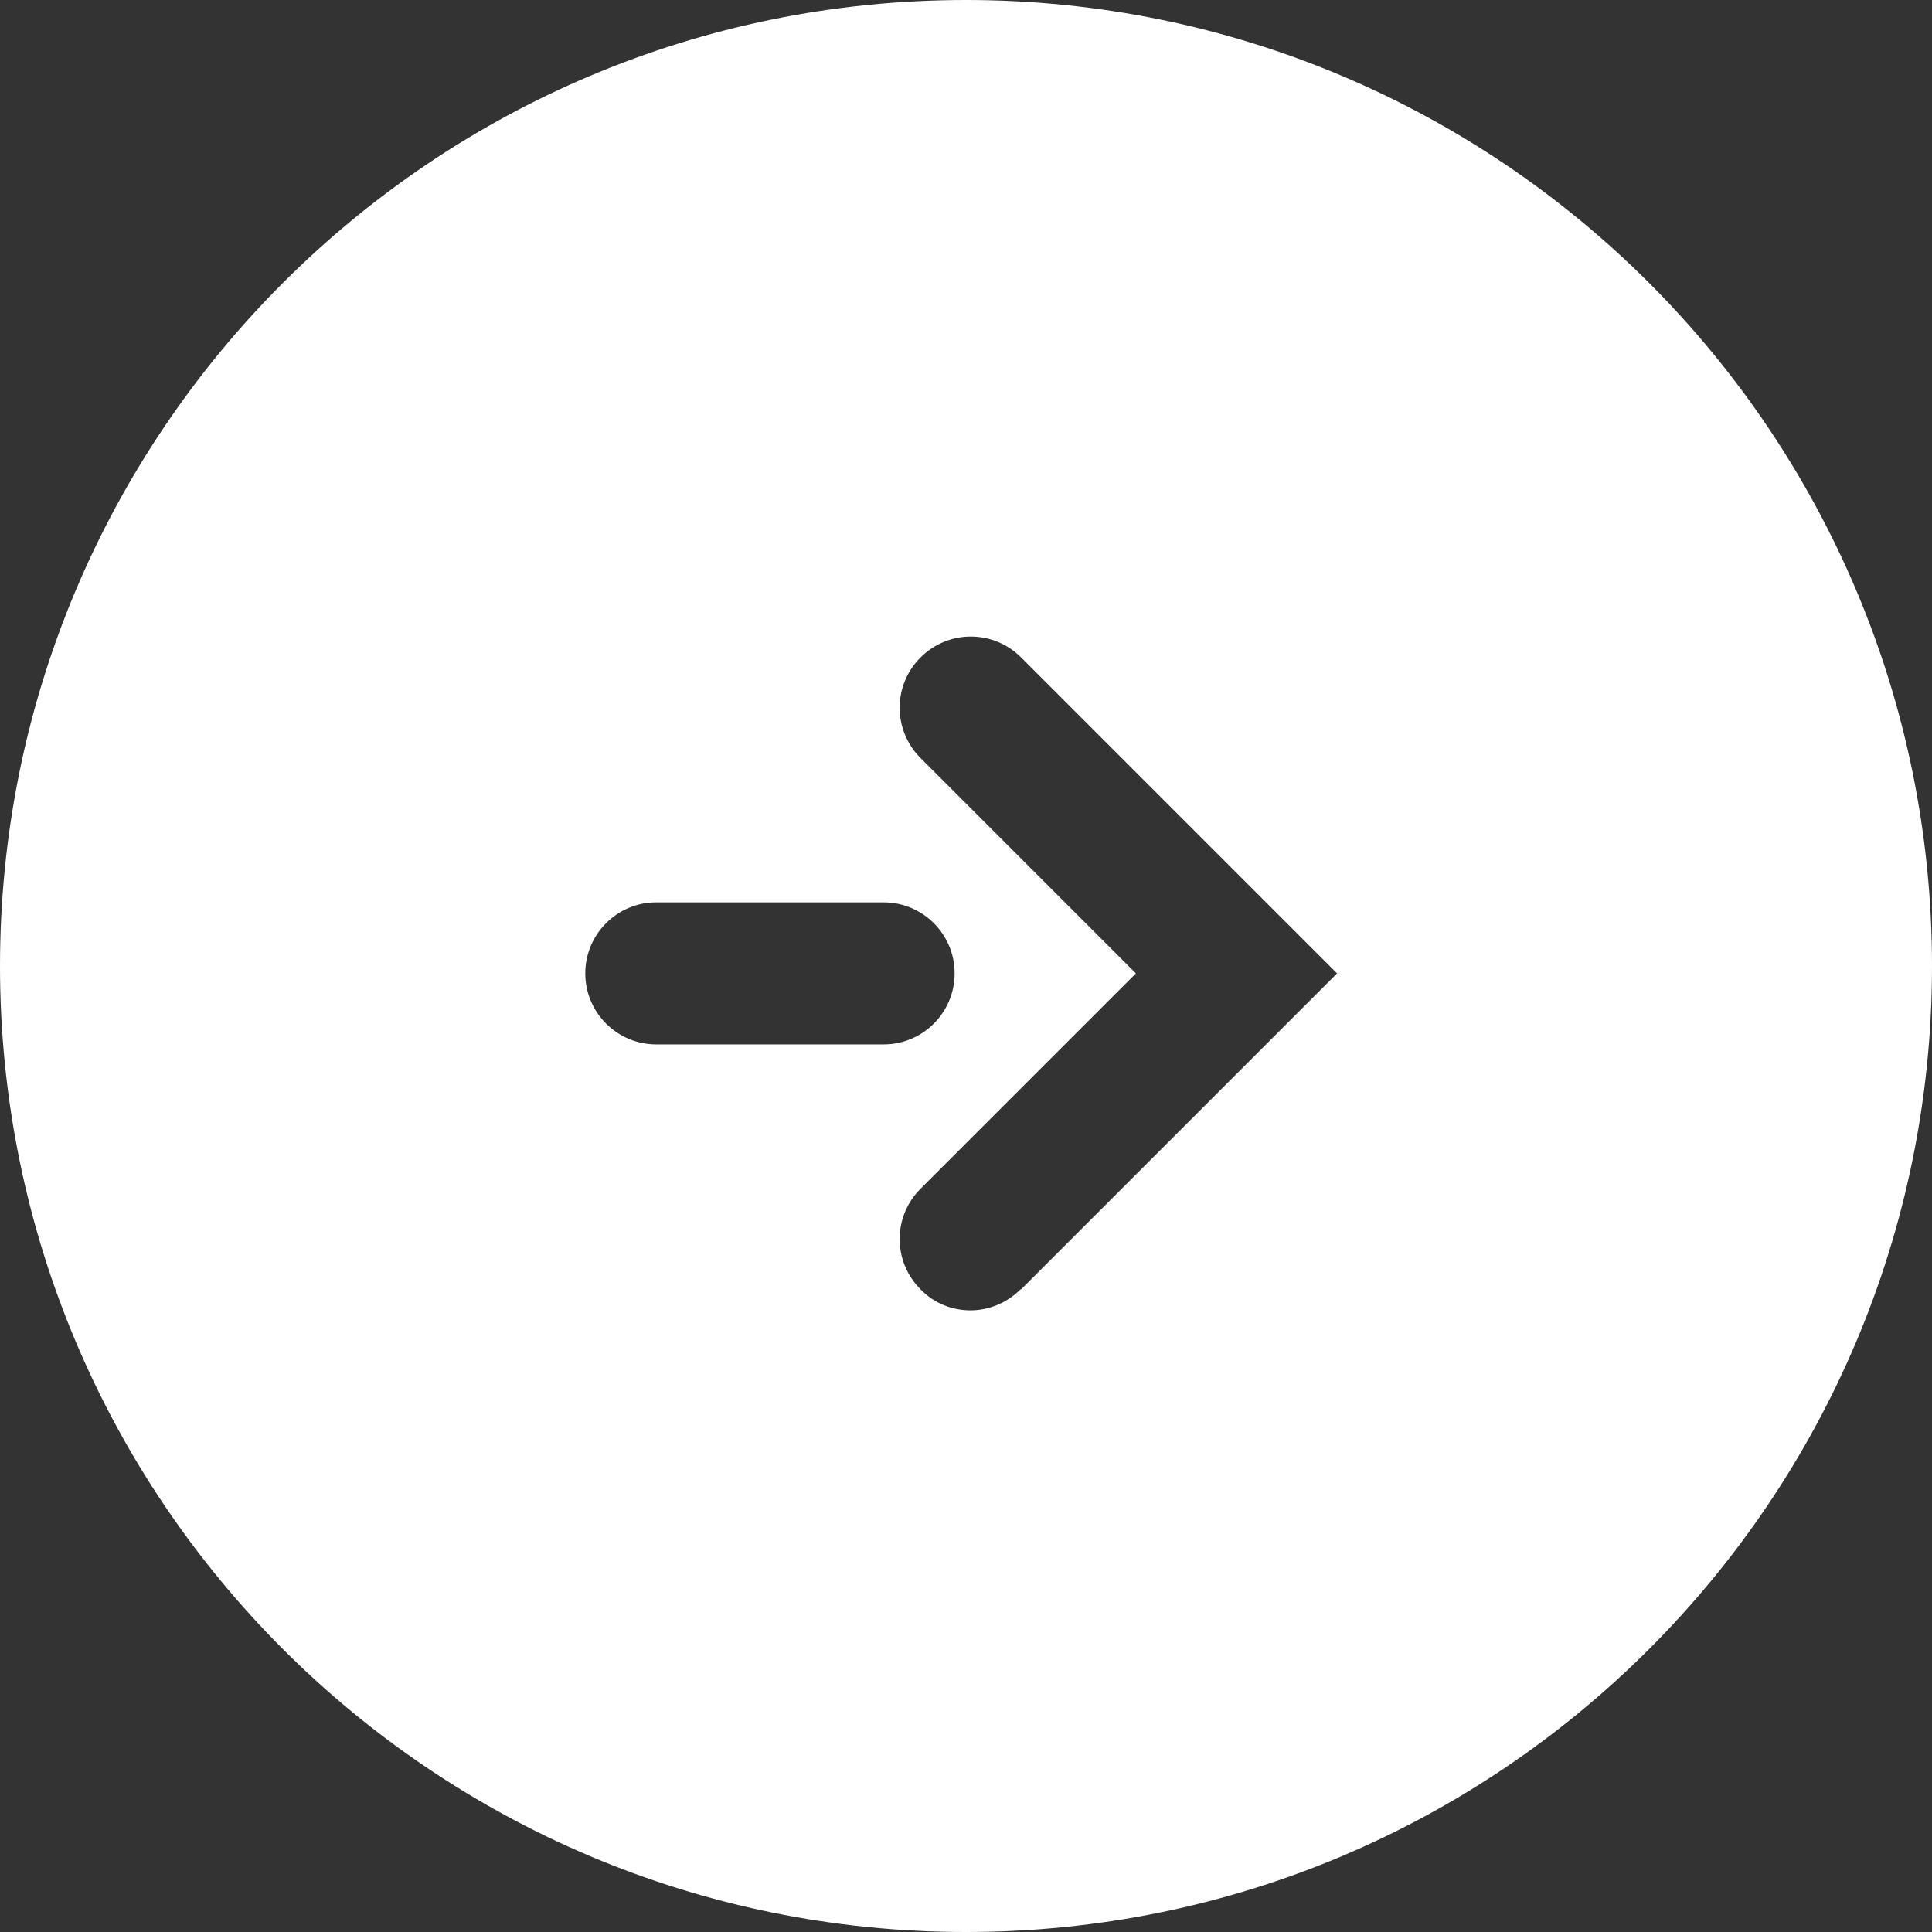 <?xml version="1.0" encoding="UTF-8"?><svg id="_レイヤー_2" xmlns="http://www.w3.org/2000/svg" viewBox="0 0 34 34"><rect x="0" y="0" width="34" height="34" fill="#333333" stroke="none"/><defs><style>.cls-1{fill:#fff;stroke-width:0px;}</style></defs><g id="_レイヤー_1-2"><path class="cls-1" d="m17,0C7.61,0,0,7.61,0,17s7.61,17,17,17,17-7.61,17-17S26.39,0,17,0Zm-5.45,18.38c-.69,0-1.25-.56-1.25-1.25s.56-1.25,1.25-1.25h4c.69,0,1.25.56,1.25,1.25s-.56,1.25-1.25,1.25h-4Zm6.41,4.31c-.24.24-.56.37-.88.37s-.64-.12-.88-.37c-.49-.49-.49-1.28,0-1.77l3.79-3.79-3.79-3.79c-.49-.49-.49-1.28,0-1.77.49-.49,1.28-.49,1.77,0l5.56,5.56-5.56,5.56Z"/></g></svg>